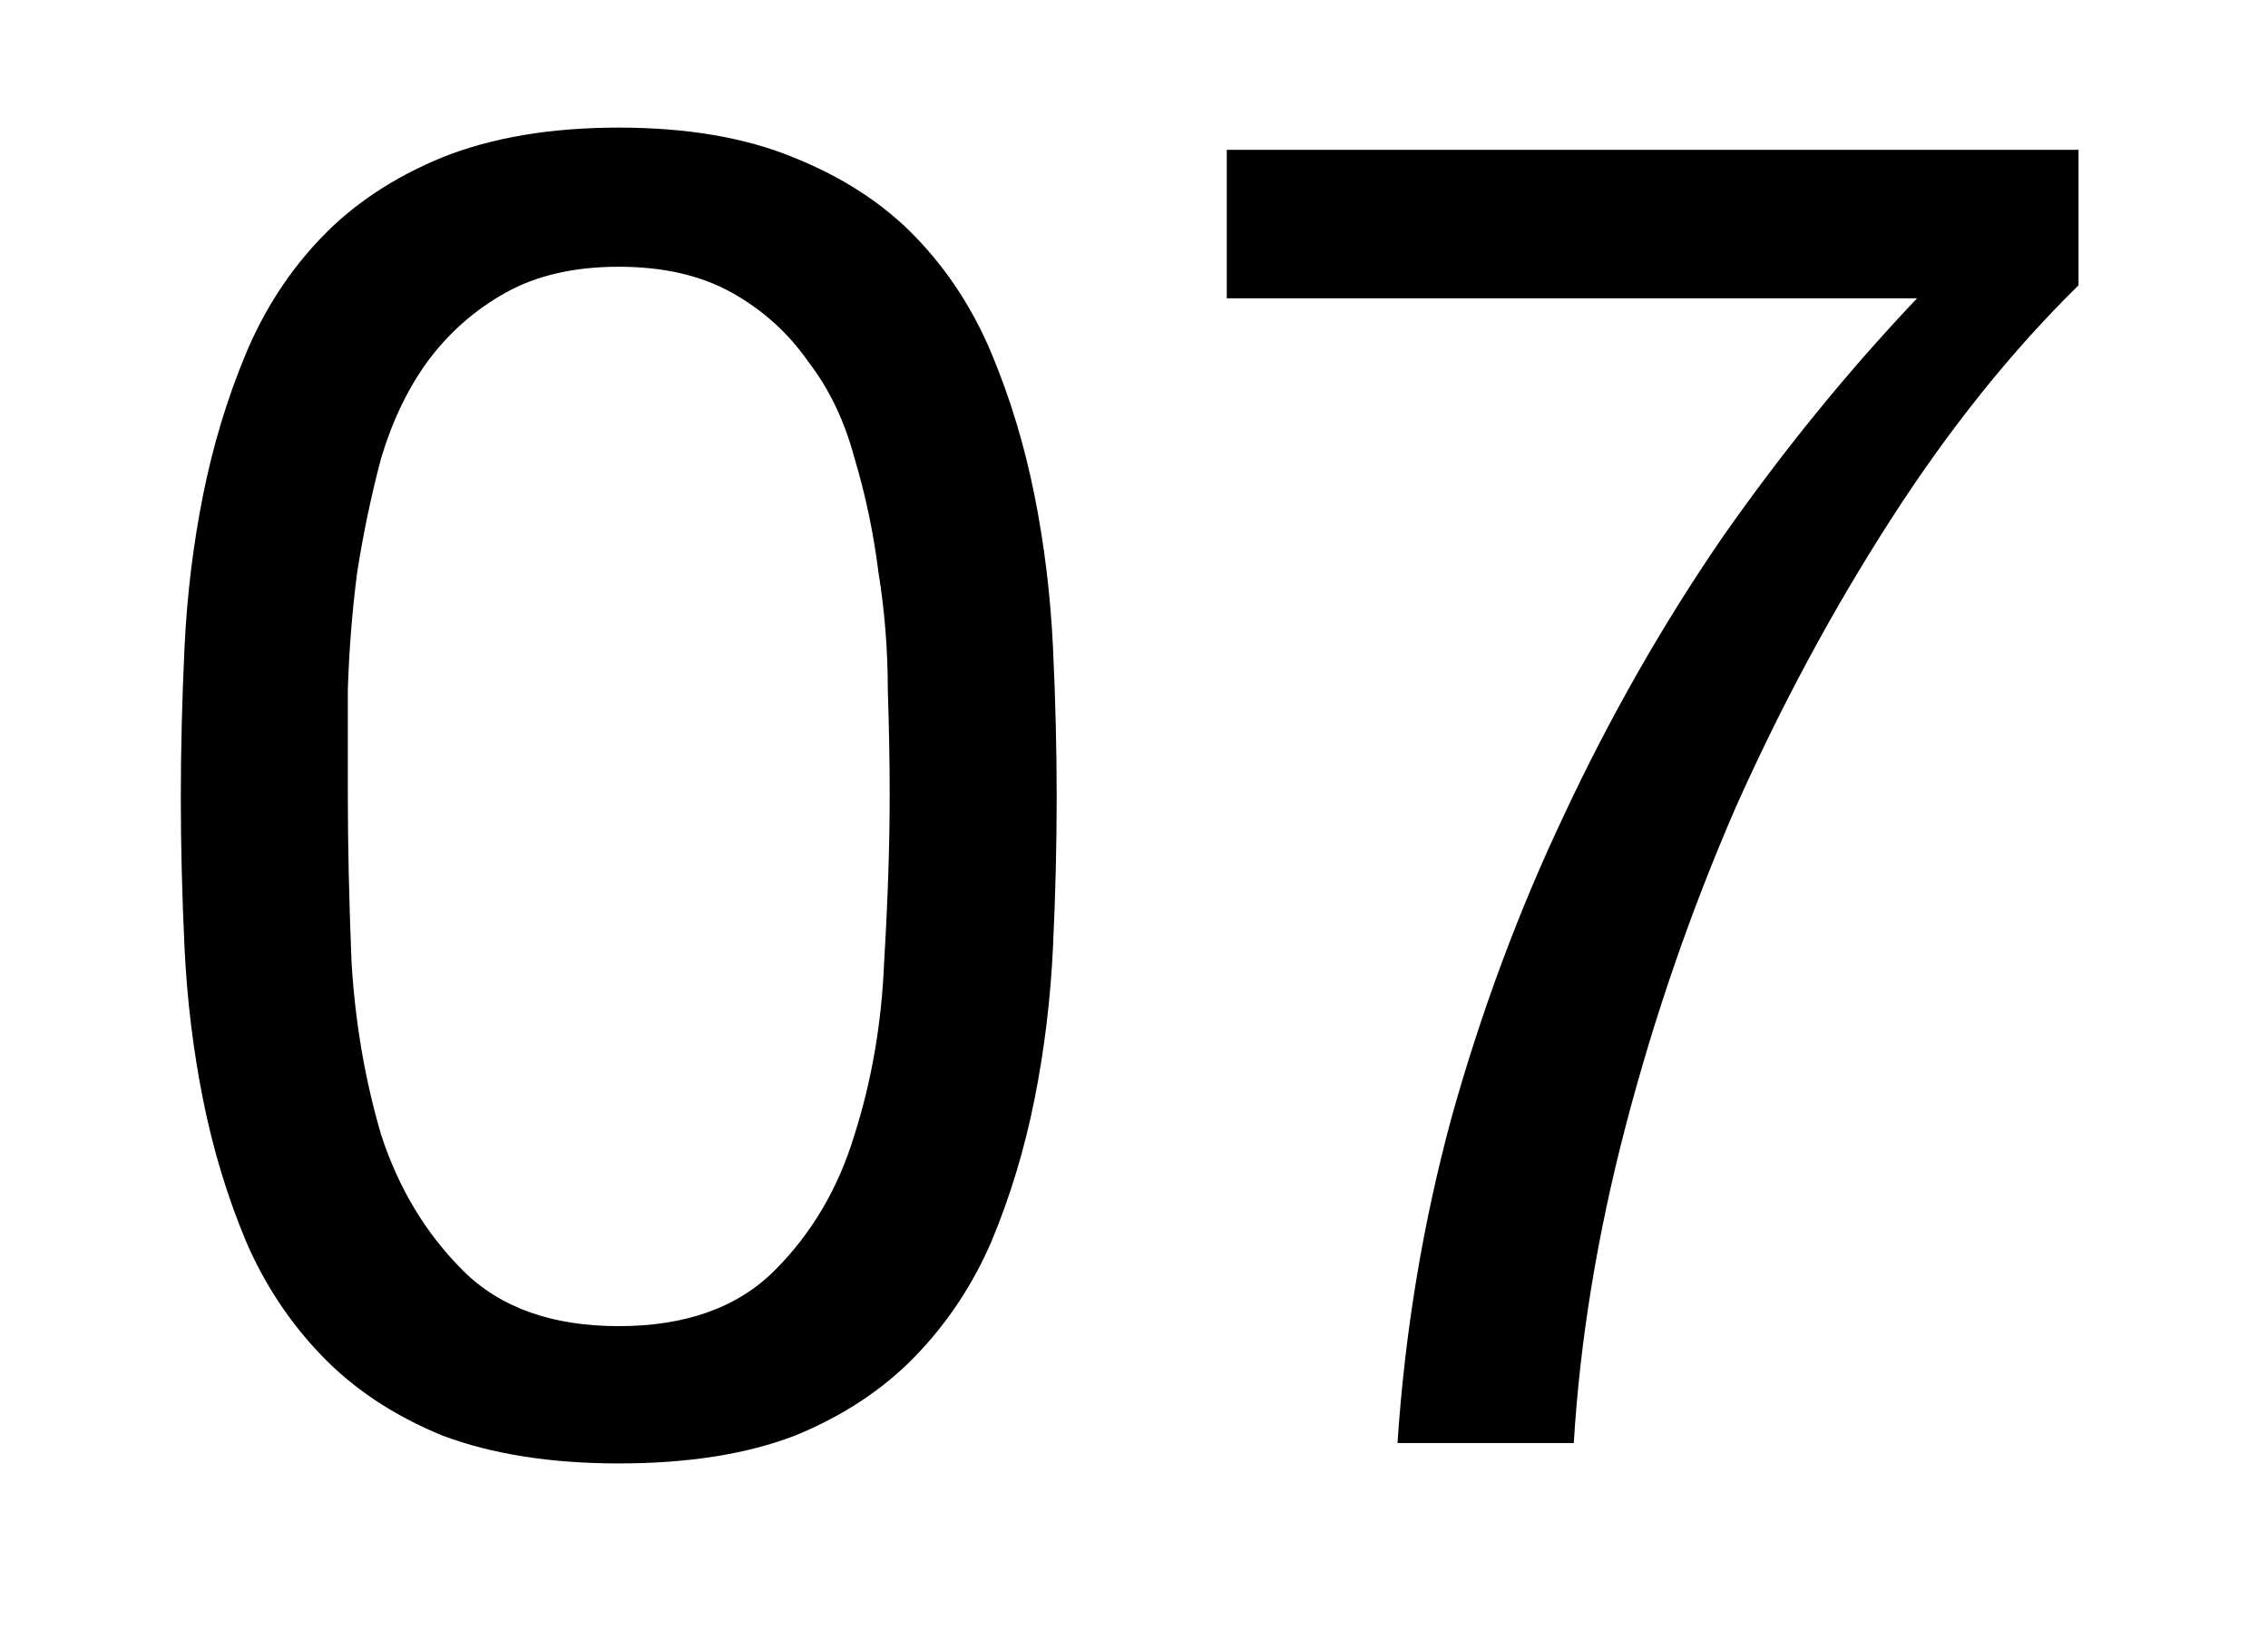<?xml version="1.0" encoding="UTF-8"?> <svg xmlns="http://www.w3.org/2000/svg" width="11" height="8" viewBox="0 0 11 8" fill="none"><path d="M1.687 3.859C1.687 4.099 1.693 4.369 1.705 4.669C1.723 4.963 1.771 5.242 1.849 5.506C1.933 5.764 2.065 5.983 2.245 6.163C2.425 6.343 2.677 6.433 3.001 6.433C3.325 6.433 3.577 6.343 3.757 6.163C3.937 5.983 4.066 5.764 4.144 5.506C4.228 5.242 4.276 4.963 4.288 4.669C4.306 4.369 4.315 4.099 4.315 3.859C4.315 3.703 4.312 3.532 4.306 3.346C4.306 3.154 4.291 2.965 4.261 2.779C4.237 2.587 4.198 2.401 4.144 2.221C4.096 2.041 4.021 1.885 3.919 1.753C3.823 1.615 3.7 1.504 3.55 1.42C3.4 1.336 3.217 1.294 3.001 1.294C2.785 1.294 2.602 1.336 2.452 1.42C2.302 1.504 2.176 1.615 2.074 1.753C1.978 1.885 1.903 2.041 1.849 2.221C1.801 2.401 1.762 2.587 1.732 2.779C1.708 2.965 1.693 3.154 1.687 3.346C1.687 3.532 1.687 3.703 1.687 3.859ZM0.877 3.868C0.877 3.634 0.883 3.391 0.895 3.139C0.907 2.887 0.937 2.641 0.985 2.401C1.033 2.161 1.102 1.933 1.192 1.717C1.282 1.501 1.405 1.312 1.561 1.15C1.717 0.988 1.912 0.859 2.146 0.763C2.386 0.667 2.671 0.619 3.001 0.619C3.331 0.619 3.613 0.667 3.847 0.763C4.087 0.859 4.285 0.988 4.441 1.15C4.597 1.312 4.72 1.501 4.81 1.717C4.9 1.933 4.969 2.161 5.017 2.401C5.065 2.641 5.095 2.887 5.107 3.139C5.119 3.391 5.125 3.634 5.125 3.868C5.125 4.102 5.119 4.345 5.107 4.597C5.095 4.849 5.065 5.095 5.017 5.335C4.969 5.575 4.9 5.803 4.81 6.019C4.72 6.229 4.597 6.415 4.441 6.577C4.285 6.739 4.09 6.868 3.856 6.964C3.622 7.054 3.337 7.099 3.001 7.099C2.671 7.099 2.386 7.054 2.146 6.964C1.912 6.868 1.717 6.739 1.561 6.577C1.405 6.415 1.282 6.229 1.192 6.019C1.102 5.803 1.033 5.575 0.985 5.335C0.937 5.095 0.907 4.849 0.895 4.597C0.883 4.345 0.877 4.102 0.877 3.868ZM10.081 1.384C9.757 1.702 9.454 2.08 9.172 2.518C8.89 2.956 8.638 3.424 8.416 3.922C8.2 4.42 8.023 4.933 7.885 5.461C7.747 5.989 7.663 6.502 7.633 7H6.778C6.814 6.46 6.901 5.935 7.039 5.425C7.183 4.909 7.366 4.417 7.588 3.949C7.81 3.475 8.065 3.028 8.353 2.608C8.647 2.188 8.962 1.801 9.298 1.447H5.95V0.727H10.081V1.384Z" fill="black"></path></svg> 